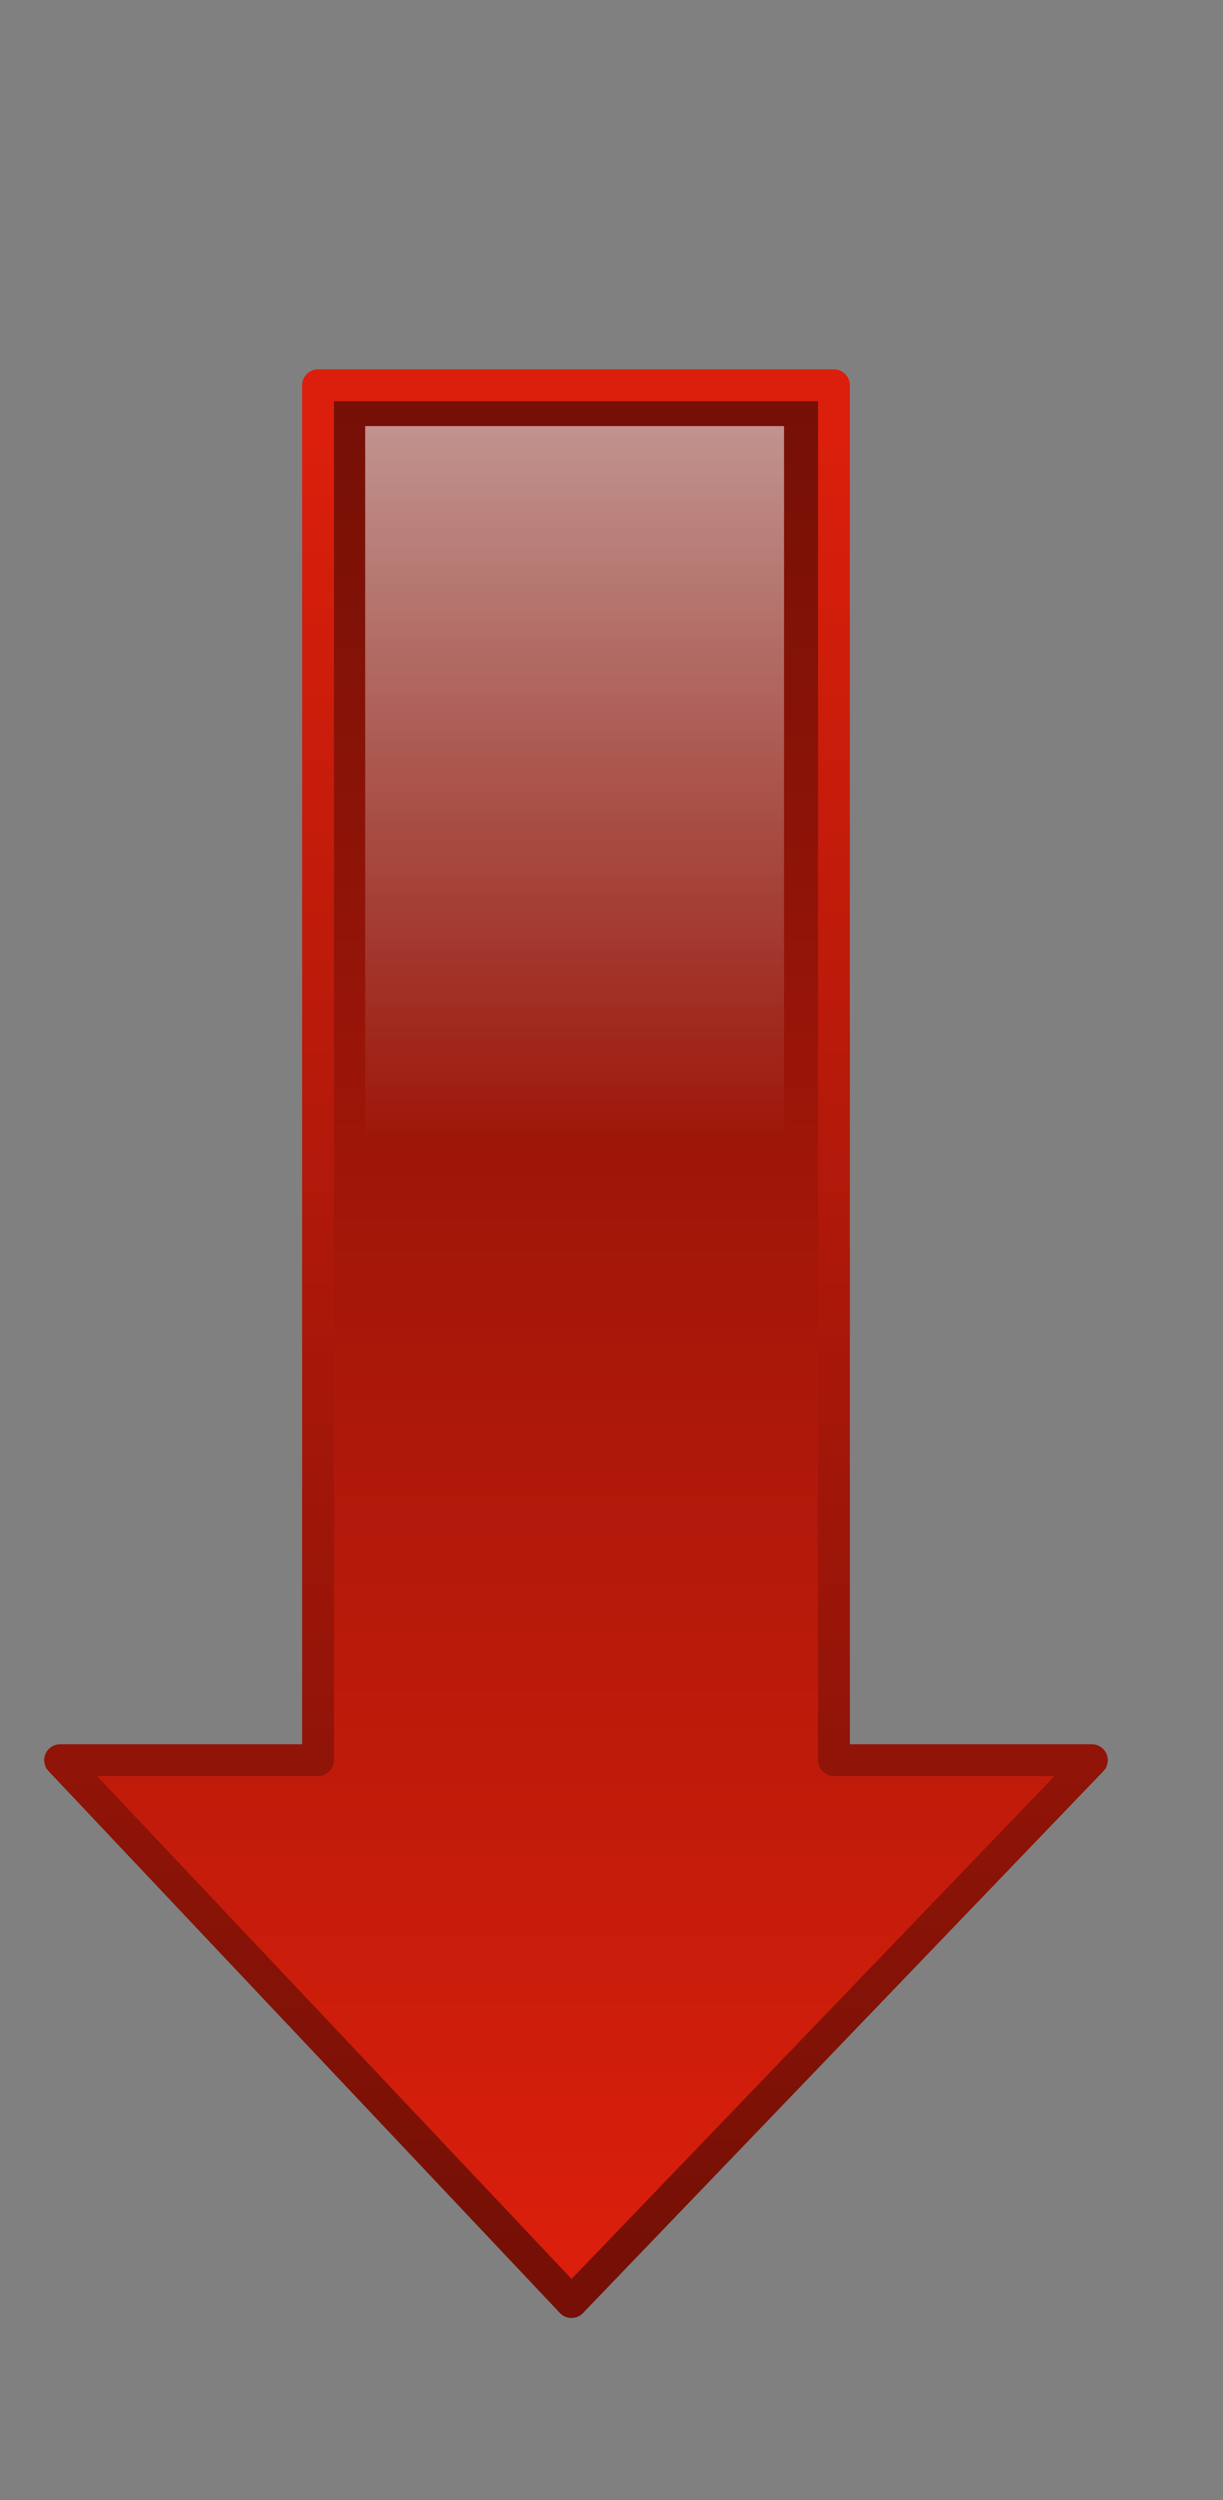 <?xml version="1.0"?><svg width="336" height="686.667" xmlns="http://www.w3.org/2000/svg" xmlns:xlink="http://www.w3.org/1999/xlink">
 <rect width="100%" height="100%" fill="#808080" stroke="none"/>
 <title>Red arrow down</title>
 <defs>
  <linearGradient id="linearGradient1694">
   <stop stop-color="#ffffff" stop-opacity="0" offset="0" id="stop1695"/>
   <stop stop-color="#ffffff" offset="1" id="stop1696"/>
  </linearGradient>
  <linearGradient id="linearGradient1683">
   <stop stop-color="#db1f0c" offset="0" id="stop1684"/>
   <stop stop-color="#761006" offset="1" id="stop1685"/>
  </linearGradient>
  <linearGradient y2="636.255" y1="1035.334" xlink:href="#linearGradient1683" x2="242.398" x1="242.398" id="linearGradient1686" gradientUnits="userSpaceOnUse" gradientTransform="scale(1.475,0.678)"/>
  <linearGradient y2="1038.944" y1="635.747" xlink:href="#linearGradient1683" x2="240.862" x1="240.862" id="linearGradient1690" gradientUnits="userSpaceOnUse" gradientTransform="scale(1.475,0.678)"/>
  <linearGradient y2="646.062" y1="827.013" xlink:href="#linearGradient1694" x2="244.86" x1="244.86" id="linearGradient1692" gradientUnits="userSpaceOnUse" gradientTransform="scale(1.479,0.676)"/>
  <linearGradient y2="-492.414" y1="-492.414" xlink:href="#linearGradient1683" x2="-93.993" x1="303.905" id="linearGradient1700" gradientUnits="userSpaceOnUse" gradientTransform="matrix(-4.959102e-18,1.475,-0.678,-2.277933e-18,0,0)"/>
  <linearGradient y2="-477.697" y1="-477.697" xlink:href="#linearGradient1683" x2="315.007" x1="-92.987" id="linearGradient1701" gradientUnits="userSpaceOnUse" gradientTransform="matrix(-4.959102e-18,1.475,-0.678,-2.277933e-18,0,0)"/>
  <linearGradient y2="-485.29" y1="-485.29" xlink:href="#linearGradient1694" x2="-170.006" x1="112.063" id="linearGradient1705" gradientUnits="userSpaceOnUse" gradientTransform="matrix(-4.959101e-18,1.475,-0.678,-2.277931e-18,0,0)"/>
  <linearGradient y2="-492.414" y1="-492.414" xlink:href="#linearGradient1683" x2="-93.993" x1="303.905" id="linearGradient1709" gradientUnits="userSpaceOnUse" gradientTransform="matrix(-4.959102e-18,1.475,-0.678,-2.277933e-18,0,0)"/>
  <linearGradient y2="-477.697" y1="-477.697" xlink:href="#linearGradient1683" x2="315.007" x1="-92.987" id="linearGradient1710" gradientUnits="userSpaceOnUse" gradientTransform="matrix(-4.959102e-18,1.475,-0.678,-2.277933e-18,0,0)"/>
  <linearGradient y2="-485.29" y1="-485.29" xlink:href="#linearGradient1694" x2="-170.006" x1="112.063" id="linearGradient1711" gradientUnits="userSpaceOnUse" gradientTransform="matrix(-4.959101e-18,1.475,-0.678,-2.277931e-18,0,0)"/>
  <linearGradient y2="-0.336" y1="0.398" xlink:href="#linearGradient1694" x2="0.608" x1="0.608" id="linearGradient1744"/>
  <linearGradient y2="0.991" y1="0.009" xlink:href="#linearGradient1683" x2="0.407" x1="0.407" id="linearGradient1745"/>
  <linearGradient y2="0.026" y1="0.981" xlink:href="#linearGradient1683" x2="0.366" x1="0.366" id="linearGradient1746"/>
  <linearGradient y2="0.009" y1="0.991" xlink:href="#linearGradient1683" x2="0.593" x1="0.593" id="svg_1"/>
  <linearGradient y2="0.974" y1="0.019" xlink:href="#linearGradient1683" x2="0.634" x1="0.634" id="svg_2"/>
 </defs>
 <g>
  <title>Layer 1</title>
  <g id="layer1">
   <g id="g1752">
    <path fill="url(#svg_1)" fill-rule="evenodd" stroke="url(#svg_2)" stroke-width="8.75" stroke-linejoin="round" stroke-miterlimit="4" id="path1061" d="m157.003,632.286l142.975,-148.836l-70.866,0l0,-377.639l-141.732,0l0,377.639l-70.866,0l140.49,148.836z"/>
    <path fill="url(#linearGradient1744)" fill-rule="evenodd" stroke-width="8.75" stroke-linejoin="round" stroke-miterlimit="4" id="path1083" d="m156.858,610.725l116.083,-120.842l-57.537,0l0,-372.861l-115.075,0l0,372.861l-57.537,0l114.066,120.842z"/>
   </g>
  </g>
 </g>
</svg>